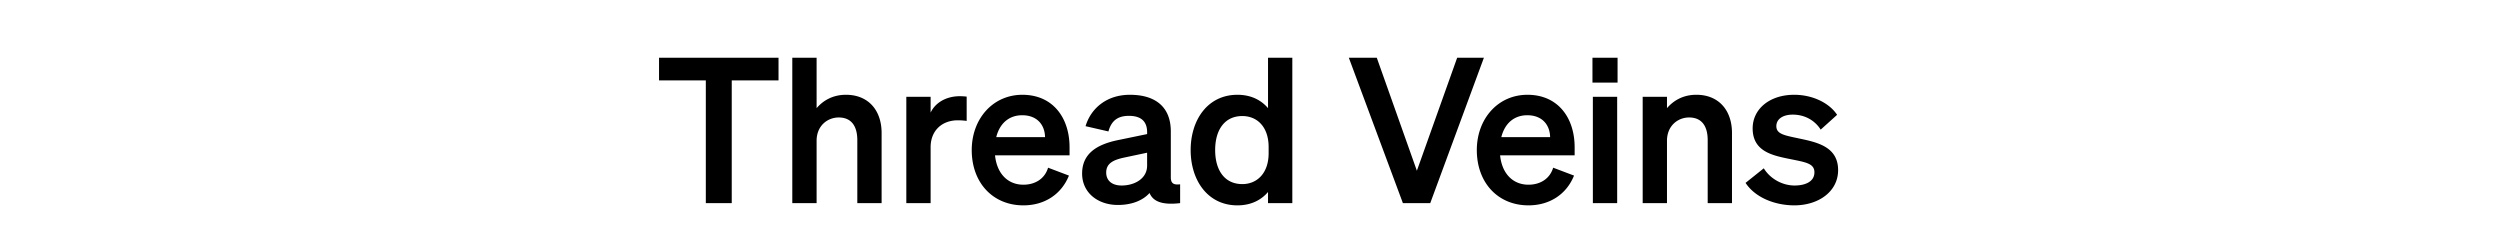 <svg width="271" height="26" viewBox="0 0 271 26" xmlns="http://www.w3.org/2000/svg"><path d="M84.392 8.716V6.257H71.44v2.46h5.071V22.02h2.81V8.716zm1.493 13.304h2.635v-6.762c0-1.646 1.207-2.524 2.393-2.524 1.449 0 2.02 1.032 2.02 2.458v6.828h2.634v-7.596c0-2.48-1.45-4.15-3.864-4.15-1.493 0-2.525.681-3.183 1.45V6.257h-2.635zm18.902-11.547a6.499 6.499 0 00-.746-.044c-1.471 0-2.657.702-3.162 1.778v-1.713h-2.634V22.02h2.634v-6.06c0-1.843 1.274-2.919 2.942-2.919.373 0 .637.022.966.066zm6.147 11.788c2.305 0 4.127-1.207 4.94-3.227l-2.262-.856c-.35 1.186-1.383 1.844-2.678 1.844-1.69 0-2.876-1.207-3.073-3.183h8.079v-.878c0-3.161-1.779-5.686-5.116-5.686-3.205 0-5.488 2.612-5.488 5.993 0 3.557 2.305 5.993 5.598 5.993zm-.132-9.769c1.669 0 2.46 1.098 2.481 2.371h-5.29c.395-1.559 1.448-2.37 2.81-2.37zm10.384 9.726c1.493 0 2.7-.483 3.425-1.296.395.944 1.405 1.318 3.315 1.098v-2.042c-.724.088-1.01-.11-1.01-.768v-4.962c0-2.656-1.668-3.973-4.434-3.973-2.547 0-4.237 1.493-4.808 3.403l2.48.57c.308-1.12.967-1.69 2.218-1.69 1.405 0 1.976.68 1.976 1.778v.198l-3.184.658c-2.217.462-3.863 1.427-3.863 3.623 0 2.063 1.69 3.403 3.885 3.403zm3.162-4.26c0 1.406-1.361 2.152-2.766 2.152-1.01 0-1.669-.505-1.669-1.405 0-1.032.834-1.383 1.954-1.625l2.48-.526zm9.79 4.303c1.494 0 2.591-.592 3.316-1.448v1.207h2.634V6.257h-2.634v5.467c-.725-.856-1.822-1.45-3.315-1.45-3.227 0-5.071 2.723-5.071 5.994s1.844 5.993 5.07 5.993zm3.382-6.322v.68c0 2.13-1.23 3.337-2.854 3.337-1.91 0-2.942-1.492-2.942-3.688 0-2.195 1.032-3.688 2.942-3.688 1.624 0 2.854 1.186 2.854 3.359zm17.519 6.081l5.817-15.763h-2.898l-4.368 12.25-4.347-12.25h-3.03l5.862 15.763zm10.647.241c2.305 0 4.127-1.207 4.94-3.227l-2.262-.856c-.351 1.186-1.383 1.844-2.678 1.844-1.69 0-2.876-1.207-3.074-3.183h8.08v-.878c0-3.161-1.779-5.686-5.116-5.686-3.205 0-5.488 2.612-5.488 5.993 0 3.557 2.305 5.993 5.598 5.993zm-.132-9.769c1.669 0 2.459 1.098 2.48 2.371h-5.29c.395-1.559 1.45-2.37 2.81-2.37zm7.07-3.534h2.721v-2.7h-2.722zm2.678 1.536h-2.635V22.02h2.635zm2.766 11.526h2.634v-6.762c0-1.646 1.207-2.524 2.393-2.524 1.449 0 2.02 1.032 2.02 2.458v6.828h2.634v-7.596c0-2.48-1.449-4.15-3.864-4.15-1.493 0-2.524.681-3.183 1.45v-1.23h-2.634zm11.152-2.195c1.032 1.58 3.161 2.436 5.29 2.436 2.613 0 4.743-1.492 4.743-3.82 0-2.634-2.46-3.05-4.413-3.468-1.449-.307-2.283-.461-2.283-1.295 0-.769.702-1.252 1.778-1.252 1.273 0 2.371.593 3.03 1.625l1.778-1.603c-.834-1.273-2.634-2.173-4.654-2.173-2.657 0-4.5 1.537-4.5 3.644 0 2.459 2.085 2.92 3.907 3.293 1.822.373 2.788.483 2.788 1.471 0 1.032-1.032 1.427-2.151 1.427-1.34 0-2.657-.746-3.337-1.866z"/></svg>